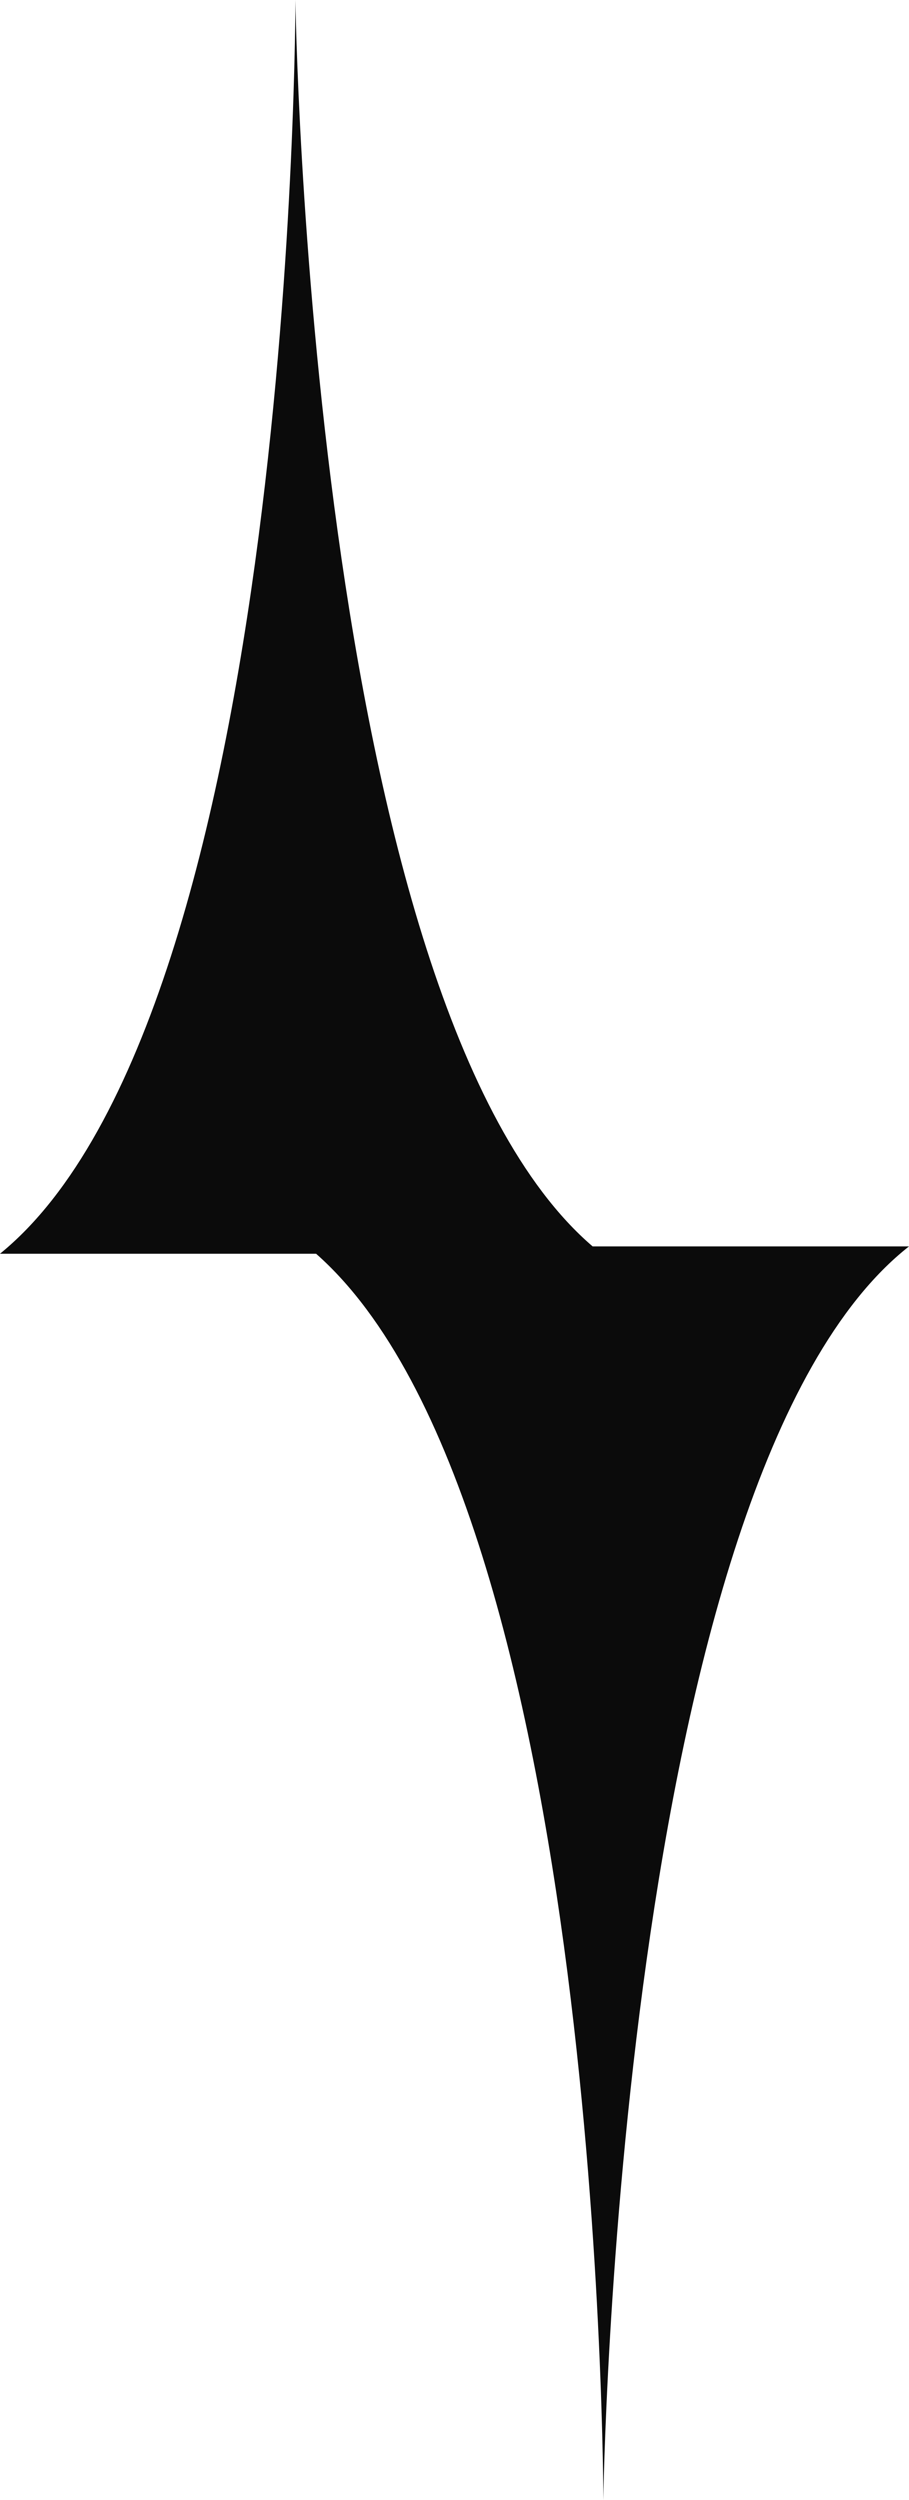 <?xml version="1.0" encoding="UTF-8"?> <svg xmlns="http://www.w3.org/2000/svg" width="111" height="305" viewBox="0 0 111 305" fill="none"><path d="M-6.64641e-06 152.948L38.597 152.948C73.655 183.828 73.673 305 73.673 305C73.673 305 75.361 180.046 111 152.052L72.367 152.052C37.762 122.42 36.075 -1.30806e-05 36.075 -1.30806e-05C36.075 -1.30806e-05 36.093 123.61 -6.64641e-06 152.948Z" fill="#0B0B0B"></path></svg> 